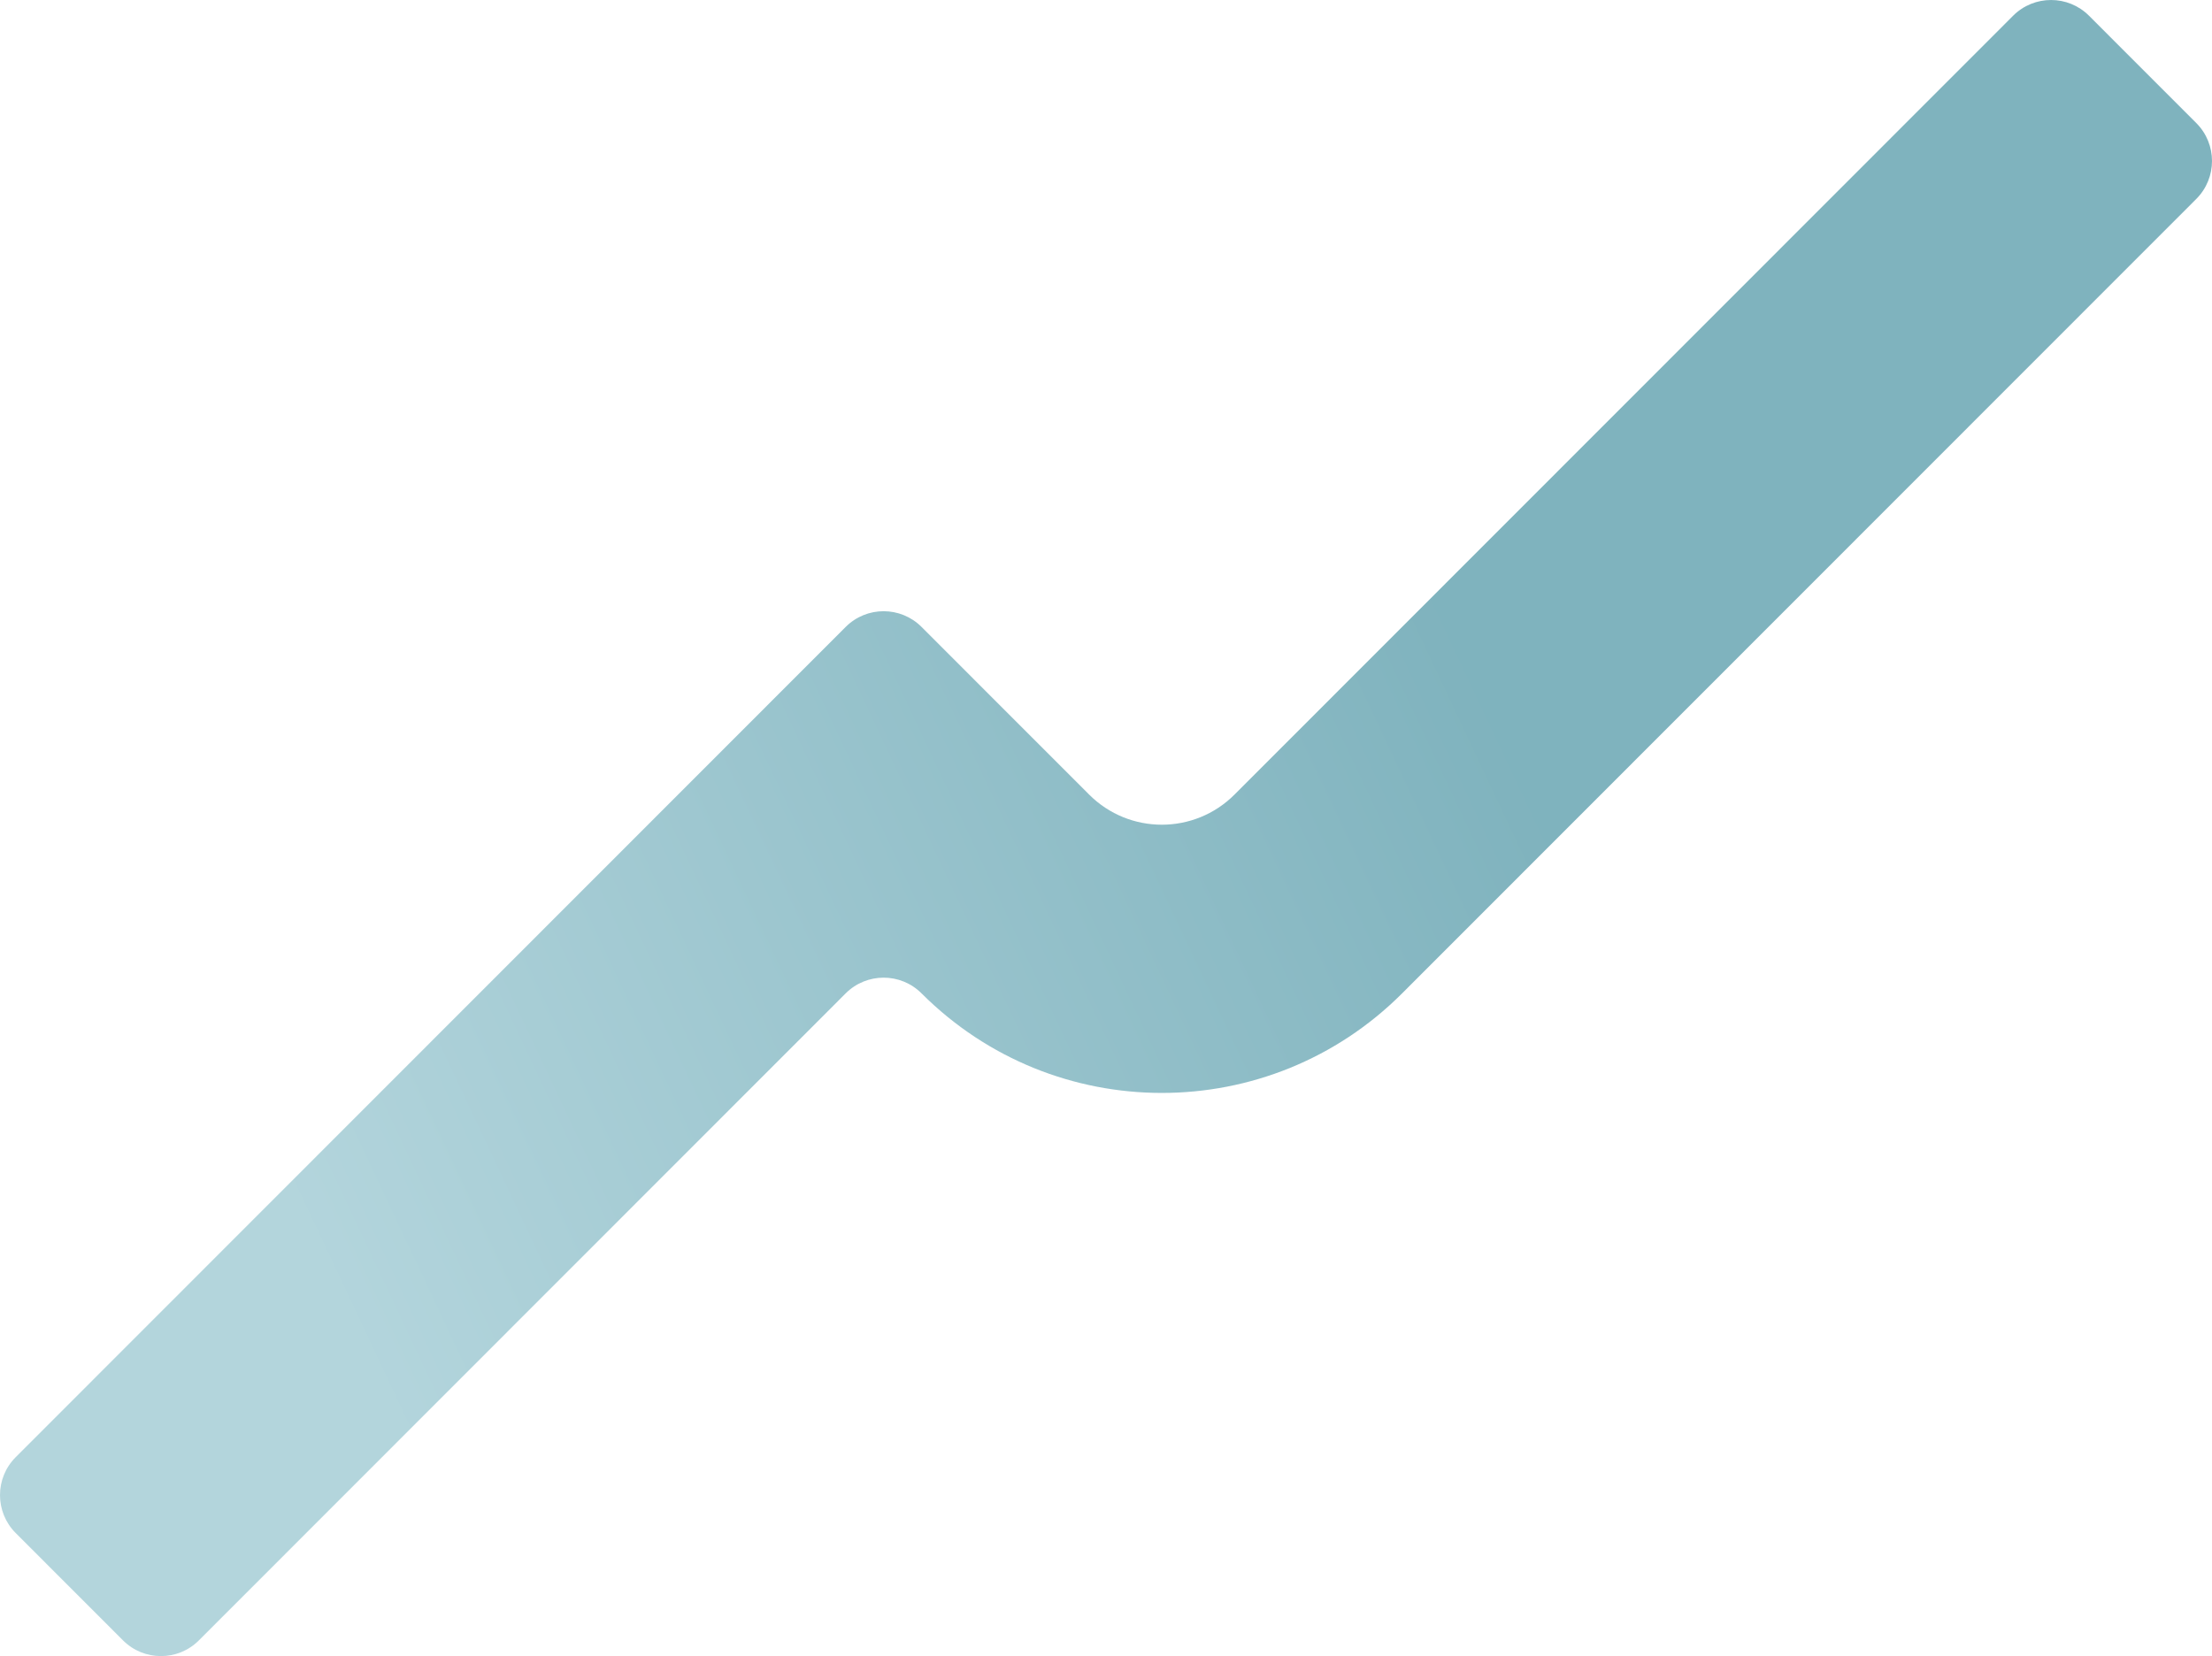 <?xml version="1.0" encoding="utf-8"?>
<svg xmlns="http://www.w3.org/2000/svg" fill="none" height="100%" overflow="visible" preserveAspectRatio="none" style="display: block;" viewBox="0 0 1298 972" width="100%">
<path d="M540.762 583.031C528.47 570.733 508.541 570.733 496.245 583.031L116.702 962.777C104.411 975.075 84.481 975.075 72.185 962.777L9.219 899.777C-3.073 887.48 -3.073 867.54 9.219 855.237L496.245 367.957C508.536 355.659 528.466 355.659 540.762 367.957L639.122 466.368C662.671 489.929 700.848 489.929 724.397 466.368L1181.3 9.223C1193.59 -3.074 1213.52 -3.074 1225.82 9.223L1288.78 72.222C1301.07 84.52 1301.07 104.46 1288.78 116.763L822.757 583.031C744.889 660.944 618.634 660.944 540.762 583.031Z" fill="url(#paint0_linear_0_2010)" fill-opacity="0.5" id="Vector"/>
<defs>
<linearGradient gradientUnits="userSpaceOnUse" id="paint0_linear_0_2010" x1="858.522" x2="174.603" y1="375.138" y2="696.857">
<stop stop-color="#00677D"/>
<stop offset="1" stop-color="#67ABBA"/>
</linearGradient>
</defs>
</svg>